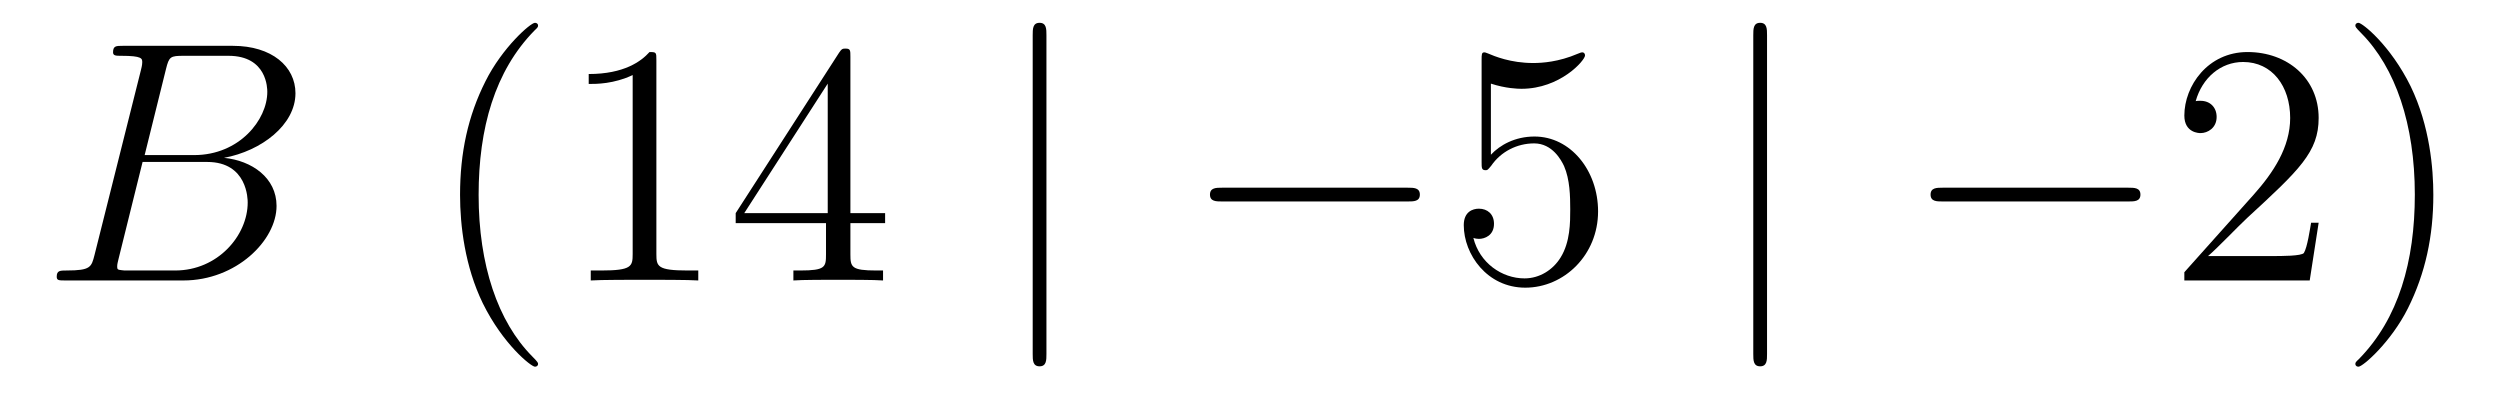 <?xml version='1.0'?>
<!-- This file was generated by dvisvgm 1.14.1 -->
<svg height='14pt' version='1.1' viewBox='0 -14 87 14' width='87pt' xmlns='http://www.w3.org/2000/svg' xmlns:xlink='http://www.w3.org/1999/xlink'>
<g id='page1'>
<g transform='matrix(1 0 0 1 -127 650)'>
<path d='M132.775 -661.592C132.883 -662.034 132.931 -662.058 133.397 -662.058H134.951C136.302 -662.058 136.302 -660.91 136.302 -660.803C136.302 -659.834 135.333 -658.603 133.755 -658.603H132.034L132.775 -661.592ZM134.795 -658.507C136.098 -658.747 137.282 -659.655 137.282 -660.755C137.282 -661.687 136.457 -662.405 135.106 -662.405H131.269C131.042 -662.405 130.934 -662.405 130.934 -662.178C130.934 -662.058 131.042 -662.058 131.221 -662.058C131.95 -662.058 131.95 -661.962 131.95 -661.831C131.95 -661.807 131.95 -661.735 131.903 -661.556L130.289 -655.125C130.181 -654.706 130.157 -654.587 129.32 -654.587C129.093 -654.587 128.974 -654.587 128.974 -654.372C128.974 -654.24 129.046 -654.24 129.285 -654.24H133.385C135.214 -654.24 136.624 -655.627 136.624 -656.834C136.624 -657.814 135.764 -658.412 134.795 -658.507ZM133.098 -654.587H131.484C131.317 -654.587 131.293 -654.587 131.221 -654.599C131.09 -654.611 131.078 -654.634 131.078 -654.73C131.078 -654.814 131.102 -654.886 131.126 -654.993L131.962 -658.364H134.21C135.62 -658.364 135.62 -657.049 135.62 -656.953C135.62 -655.806 134.58 -654.587 133.098 -654.587Z' fill-rule='evenodd'/>
<path d='M145.724 -651.335C145.724 -651.371 145.724 -651.395 145.521 -651.598C144.325 -652.806 143.656 -654.778 143.656 -657.217C143.656 -659.536 144.218 -661.532 145.605 -662.943C145.724 -663.05 145.724 -663.074 145.724 -663.11C145.724 -663.182 145.664 -663.206 145.616 -663.206C145.461 -663.206 144.481 -662.345 143.895 -661.173C143.286 -659.966 143.01 -658.687 143.01 -657.217C143.01 -656.152 143.178 -654.73 143.799 -653.451C144.504 -652.017 145.485 -651.239 145.616 -651.239C145.664 -651.239 145.724 -651.263 145.724 -651.335ZM149.842 -661.902C149.842 -662.178 149.842 -662.189 149.603 -662.189C149.316 -661.867 148.718 -661.424 147.487 -661.424V-661.078C147.762 -661.078 148.359 -661.078 149.017 -661.388V-655.16C149.017 -654.73 148.981 -654.587 147.929 -654.587H147.558V-654.24C147.881 -654.264 149.041 -654.264 149.435 -654.264C149.83 -654.264 150.977 -654.264 151.3 -654.24V-654.587H150.929C149.878 -654.587 149.842 -654.73 149.842 -655.16V-661.902ZM156.594 -662.022C156.594 -662.249 156.594 -662.309 156.427 -662.309C156.331 -662.309 156.295 -662.309 156.2 -662.166L152.602 -656.583V-656.236H155.745V-655.148C155.745 -654.706 155.722 -654.587 154.849 -654.587H154.61V-654.24C154.885 -654.264 155.829 -654.264 156.164 -654.264C156.498 -654.264 157.455 -654.264 157.73 -654.24V-654.587H157.491C156.63 -654.587 156.594 -654.706 156.594 -655.148V-656.236H157.802V-656.583H156.594V-662.022ZM155.805 -661.09V-656.583H152.9L155.805 -661.09Z' fill-rule='evenodd'/>
<path d='M163.416 -662.775C163.416 -662.99 163.416 -663.206 163.177 -663.206S162.938 -662.99 162.938 -662.775V-651.682C162.938 -651.467 162.938 -651.252 163.177 -651.252S163.416 -651.467 163.416 -651.682V-662.775Z' fill-rule='evenodd'/>
<path d='M175.992 -656.989C176.196 -656.989 176.411 -656.989 176.411 -657.228C176.411 -657.468 176.196 -657.468 175.992 -657.468H169.525C169.322 -657.468 169.107 -657.468 169.107 -657.228C169.107 -656.989 169.322 -656.989 169.525 -656.989H175.992Z' fill-rule='evenodd'/>
<path d='M178.883 -661.09C179.397 -660.922 179.815 -660.91 179.947 -660.91C181.298 -660.91 182.159 -661.902 182.159 -662.07C182.159 -662.118 182.135 -662.178 182.063 -662.178C182.039 -662.178 182.015 -662.178 181.907 -662.13C181.238 -661.843 180.664 -661.807 180.354 -661.807C179.565 -661.807 179.003 -662.046 178.776 -662.142C178.692 -662.178 178.668 -662.178 178.656 -662.178C178.56 -662.178 178.56 -662.106 178.56 -661.914V-658.364C178.56 -658.149 178.56 -658.077 178.704 -658.077C178.764 -658.077 178.776 -658.089 178.895 -658.233C179.23 -658.723 179.792 -659.01 180.389 -659.01C181.023 -659.01 181.334 -658.424 181.429 -658.221C181.633 -657.754 181.644 -657.169 181.644 -656.714C181.644 -656.26 181.644 -655.579 181.31 -655.041C181.047 -654.611 180.58 -654.312 180.054 -654.312C179.265 -654.312 178.489 -654.85 178.273 -655.722C178.333 -655.698 178.405 -655.687 178.465 -655.687C178.668 -655.687 178.991 -655.806 178.991 -656.212C178.991 -656.547 178.764 -656.738 178.465 -656.738C178.25 -656.738 177.939 -656.631 177.939 -656.165C177.939 -655.148 178.752 -653.989 180.079 -653.989C181.429 -653.989 182.613 -655.125 182.613 -656.643C182.613 -658.065 181.656 -659.249 180.401 -659.249C179.72 -659.249 179.194 -658.95 178.883 -658.615V-661.09Z' fill-rule='evenodd'/>
<path d='M188.493 -662.775C188.493 -662.99 188.493 -663.206 188.253 -663.206C188.014 -663.206 188.014 -662.99 188.014 -662.775V-651.682C188.014 -651.467 188.014 -651.252 188.253 -651.252C188.493 -651.252 188.493 -651.467 188.493 -651.682V-662.775Z' fill-rule='evenodd'/>
<path d='M201.07 -656.989C201.272 -656.989 201.487 -656.989 201.487 -657.228C201.487 -657.468 201.272 -657.468 201.07 -657.468H194.602C194.399 -657.468 194.184 -657.468 194.184 -657.228C194.184 -656.989 194.399 -656.989 194.602 -656.989H201.07Z' fill-rule='evenodd'/>
<path d='M207.689 -656.248H207.426C207.39 -656.045 207.295 -655.387 207.175 -655.196C207.091 -655.089 206.41 -655.089 206.052 -655.089H203.84C204.163 -655.364 204.892 -656.129 205.202 -656.416C207.02 -658.089 207.689 -658.711 207.689 -659.894C207.689 -661.269 206.602 -662.189 205.214 -662.189C203.828 -662.189 203.015 -661.006 203.015 -659.978C203.015 -659.368 203.542 -659.368 203.578 -659.368C203.828 -659.368 204.139 -659.547 204.139 -659.93C204.139 -660.265 203.911 -660.492 203.578 -660.492C203.47 -660.492 203.446 -660.492 203.41 -660.48C203.638 -661.293 204.282 -661.843 205.06 -661.843C206.076 -661.843 206.698 -660.994 206.698 -659.894C206.698 -658.878 206.112 -657.993 205.43 -657.228L203.015 -654.527V-654.24H207.378L207.689 -656.248ZM211.68 -657.217C211.68 -658.125 211.561 -659.607 210.892 -660.994C210.186 -662.428 209.206 -663.206 209.075 -663.206C209.027 -663.206 208.967 -663.182 208.967 -663.11C208.967 -663.074 208.967 -663.05 209.17 -662.847C210.366 -661.64 211.036 -659.667 211.036 -657.228C211.036 -654.909 210.473 -652.913 209.087 -651.502C208.967 -651.395 208.967 -651.371 208.967 -651.335C208.967 -651.263 209.027 -651.239 209.075 -651.239C209.23 -651.239 210.21 -652.1 210.796 -653.272C211.405 -654.491 211.68 -655.782 211.68 -657.217Z' fill-rule='evenodd'/>
</g>
</g>
</svg>
